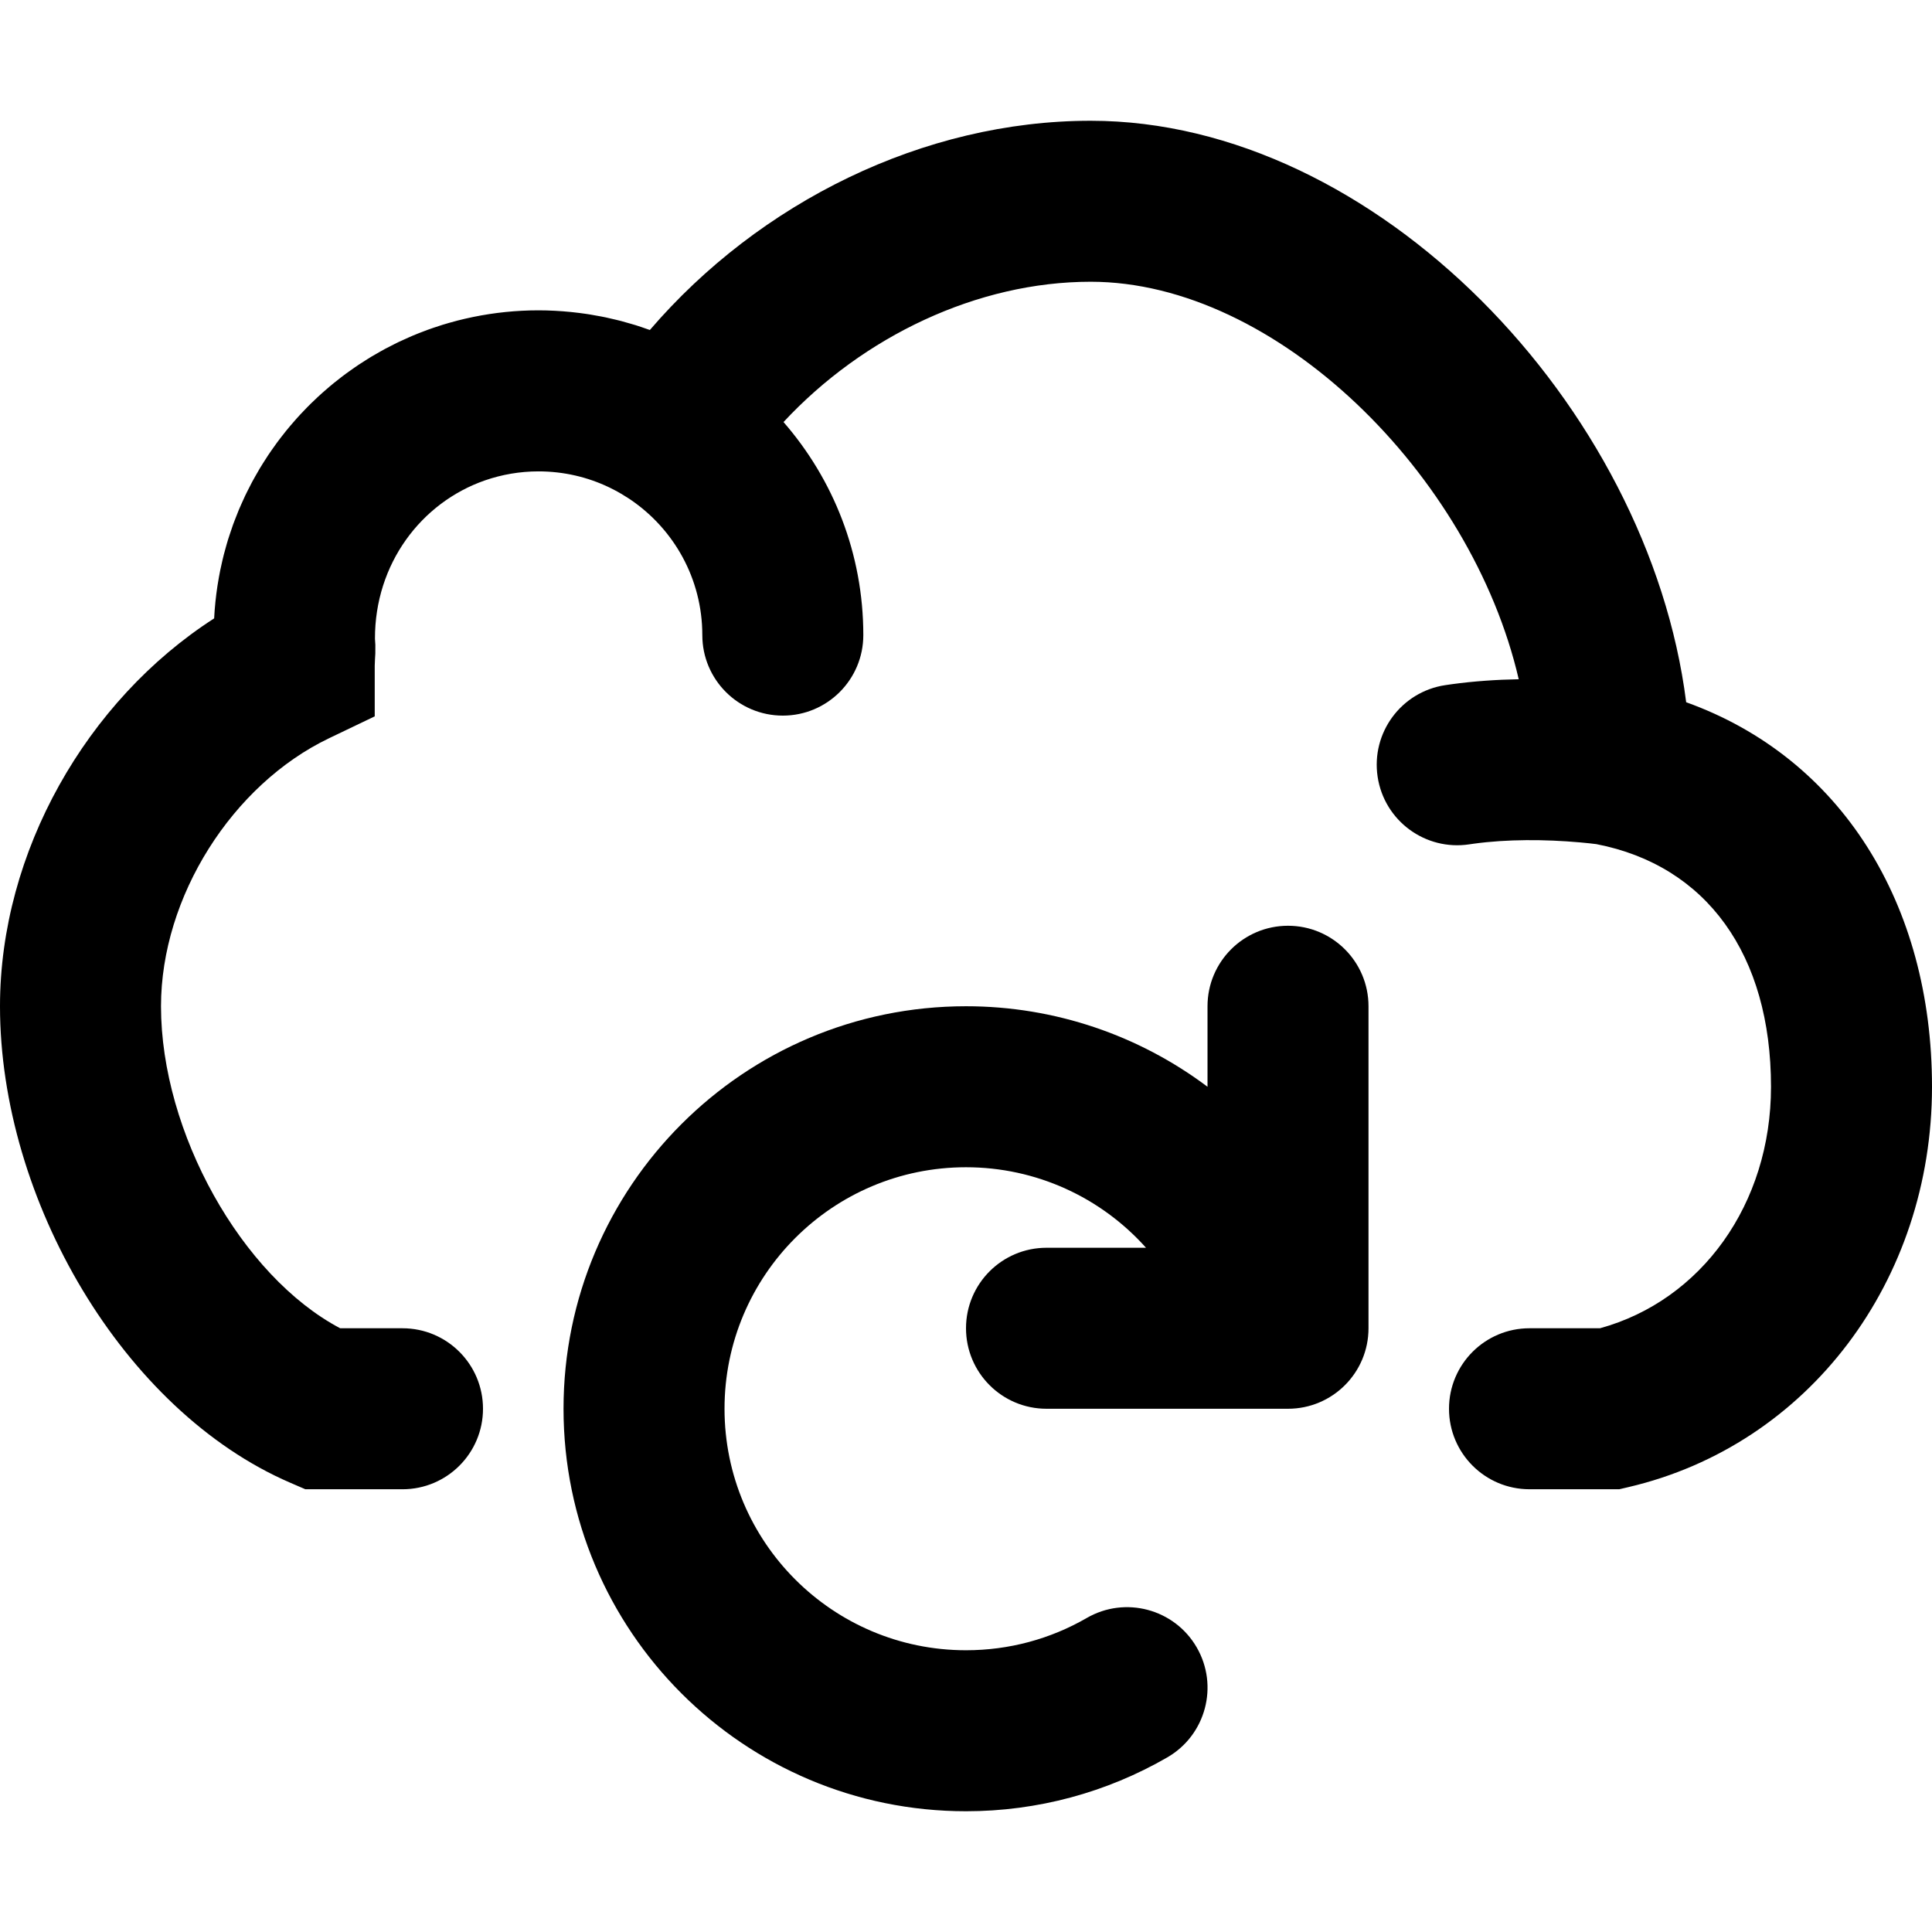 <?xml version="1.0" encoding="iso-8859-1"?>
<!-- Uploaded to: SVG Repo, www.svgrepo.com, Generator: SVG Repo Mixer Tools -->
<svg fill="#000000" height="800px" width="800px" version="1.1" id="Layer_1" xmlns="http://www.w3.org/2000/svg" xmlns:xlink="http://www.w3.org/1999/xlink" 
	 viewBox="0 0 512 512" xml:space="preserve">
<g>
	<g>
		<g>
			<path d="M446.853,186.098c-9.932-78.505-82.274-154.095-157.807-154.095c-44.338,0-87.774,21.612-116.824,55.447
				c-0.245-0.089-0.496-0.164-0.742-0.251c-0.983-0.349-1.968-0.689-2.964-1.003c-0.423-0.133-0.853-0.248-1.278-0.374
				c-0.88-0.262-1.761-0.518-2.649-0.752c-0.426-0.112-0.856-0.211-1.284-0.316c-0.916-0.226-1.834-0.441-2.759-0.637
				c-0.396-0.083-0.793-0.16-1.191-0.238c-0.994-0.196-1.992-0.374-2.995-0.535c-0.336-0.054-0.671-0.107-1.008-0.156
				c-1.131-0.167-2.266-0.31-3.406-0.433c-0.218-0.023-0.435-0.05-0.654-0.072c-2.833-0.282-5.691-0.441-8.571-0.441
				c-5.934,0-11.724,0.611-17.321,1.755c-0.085,0.017-0.168,0.039-0.253,0.056c-1.292,0.268-2.573,0.562-3.843,0.887
				c-0.2,0.051-0.396,0.111-0.595,0.164c-1.15,0.304-2.294,0.623-3.425,0.973c-0.273,0.084-0.541,0.179-0.813,0.266
				c-1.049,0.336-2.093,0.683-3.124,1.057c-0.323,0.117-0.64,0.245-0.961,0.366c-0.97,0.366-1.936,0.74-2.89,1.139
				c-0.356,0.149-0.707,0.309-1.061,0.463c-0.906,0.394-1.807,0.795-2.697,1.219c-0.38,0.181-0.753,0.372-1.13,0.558
				c-0.85,0.42-1.695,0.848-2.529,1.295c-0.395,0.212-0.784,0.433-1.175,0.651c-0.801,0.446-1.597,0.899-2.383,1.37
				c-0.403,0.241-0.799,0.491-1.198,0.739c-0.758,0.471-1.51,0.95-2.252,1.444c-0.406,0.27-0.806,0.547-1.207,0.824
				c-0.717,0.496-1.429,0.998-2.13,1.514c-0.404,0.298-0.803,0.601-1.202,0.906c-0.681,0.52-1.355,1.047-2.019,1.587
				c-0.398,0.323-0.791,0.65-1.182,0.98c-0.646,0.544-1.285,1.096-1.915,1.659c-0.389,0.347-0.774,0.698-1.156,1.052
				c-0.612,0.567-1.216,1.143-1.812,1.727c-0.378,0.371-0.753,0.744-1.124,1.122c-0.58,0.591-1.151,1.19-1.714,1.797
				c-0.363,0.391-0.724,0.784-1.08,1.182c-0.549,0.615-1.088,1.239-1.619,1.869c-0.346,0.411-0.692,0.822-1.031,1.239
				c-0.519,0.639-1.026,1.288-1.526,1.942c-0.327,0.427-0.654,0.854-0.973,1.287c-0.49,0.665-0.966,1.341-1.437,2.02
				c-0.305,0.441-0.612,0.88-0.909,1.327c-0.461,0.692-0.906,1.396-1.348,2.102c-0.282,0.451-0.566,0.9-0.84,1.357
				c-0.433,0.722-0.847,1.455-1.259,2.19c-0.256,0.458-0.517,0.912-0.765,1.375c-0.405,0.755-0.79,1.522-1.173,2.29
				c-0.228,0.458-0.462,0.913-0.683,1.376c-0.377,0.793-0.733,1.597-1.086,2.403c-0.199,0.454-0.406,0.904-0.597,1.362
				c-0.351,0.839-0.677,1.689-1.002,2.541c-0.167,0.438-0.343,0.872-0.503,1.313c-0.325,0.896-0.623,1.805-0.919,2.715
				c-0.133,0.41-0.277,0.815-0.404,1.228c-0.3,0.974-0.571,1.961-0.838,2.95c-0.097,0.359-0.205,0.712-0.297,1.072
				c-0.279,1.094-0.527,2.2-0.764,3.31c-0.056,0.264-0.124,0.524-0.178,0.789c-0.265,1.301-0.497,2.613-0.703,3.934
				c-0.012,0.079-0.029,0.157-0.041,0.237c-0.434,2.842-0.734,5.728-0.883,8.654C22.923,185.639,0,225.781,0,266.669
				c0,51.181,32.639,107.13,76.869,126.249l4.051,1.751h25.747c11.782,0,21.333-9.551,21.333-21.333
				c0-11.782-9.551-21.333-21.333-21.333H90.149c-26.097-13.77-47.482-51.905-47.482-85.333c0-29.044,18.953-58.769,44.525-71.023
				l12.115-5.805v-13.434c0-0.349,0.02-0.856,0.069-1.711c0.063-1.063,0.063-1.063,0.087-1.471l0.007-2.337
				c-0.054-0.935-0.054-0.935-0.102-1.615c-0.049-19.771,12.178-36.079,29.198-41.984c4.434-1.528,9.187-2.37,14.139-2.37
				c6.704,0,13.052,1.521,18.72,4.232c0.124,0.06,0.247,0.123,0.371,0.184c0.424,0.208,0.844,0.424,1.26,0.645
				c0.218,0.116,0.435,0.233,0.651,0.352c0.314,0.174,0.624,0.355,0.934,0.536c0.579,0.341,1.152,0.694,1.717,1.062
				c0.12,0.078,0.242,0.152,0.361,0.231l0.402,0.268c11.467,7.81,18.998,20.965,18.998,35.881c0,11.782,9.551,21.333,21.333,21.333
				c11.782,0,21.333-9.551,21.333-21.333c0-21.614-7.987-41.349-21.147-56.463c21.119-22.725,51.408-37.182,81.407-37.182
				c49.199,0,100.887,51.122,113.432,105.342c-5.923,0.105-11.871,0.508-17.732,1.311c-0.88,0.123-0.88,0.123-1.763,0.254
				c-11.649,1.765-19.661,12.64-17.896,24.289c1.765,11.649,12.64,19.661,24.289,17.896c0.578-0.086,0.578-0.086,1.16-0.167
				c8.911-1.22,18.862-1.18,28.185-0.349c1.98,0.176,3.458,0.345,4.34,0.461c29.21,5.669,46.273,29.301,46.273,64.297
				c0,31.137-18.507,56.637-45.318,64h-18.682c-11.782,0-21.333,9.551-21.333,21.333c0,11.782,9.551,21.333,21.333,21.333h23.793
				l2.395-0.56C479.303,382.944,512,339.347,512,288.002C512,239.493,487.865,200.836,446.853,186.098z"/>
			<path d="M341.336,245.335c-11.782,0-21.333,9.551-21.333,21.333v21.334c-18.073-13.566-40.359-21.338-63.996-21.338
				c-58.907,0-106.667,47.759-106.667,106.667c0,58.907,47.759,106.667,106.667,106.667c18.954,0,37.265-4.98,53.346-14.278
				c10.2-5.898,13.687-18.947,7.789-29.147c-5.898-10.2-18.947-13.687-29.147-7.789c-9.632,5.569-20.584,8.548-31.988,8.548
				c-35.343,0-64-28.657-64-64c0-35.343,28.657-64,64-64c18.587,0,35.764,7.986,47.701,21.338h-26.372
				c-11.782,0-21.333,9.551-21.333,21.333s9.551,21.333,21.333,21.333h64c11.782,0,21.333-9.551,21.333-21.333v-85.333
				C362.669,254.887,353.118,245.335,341.336,245.335z"/>
		</g>
	</g>
</g>
</svg>